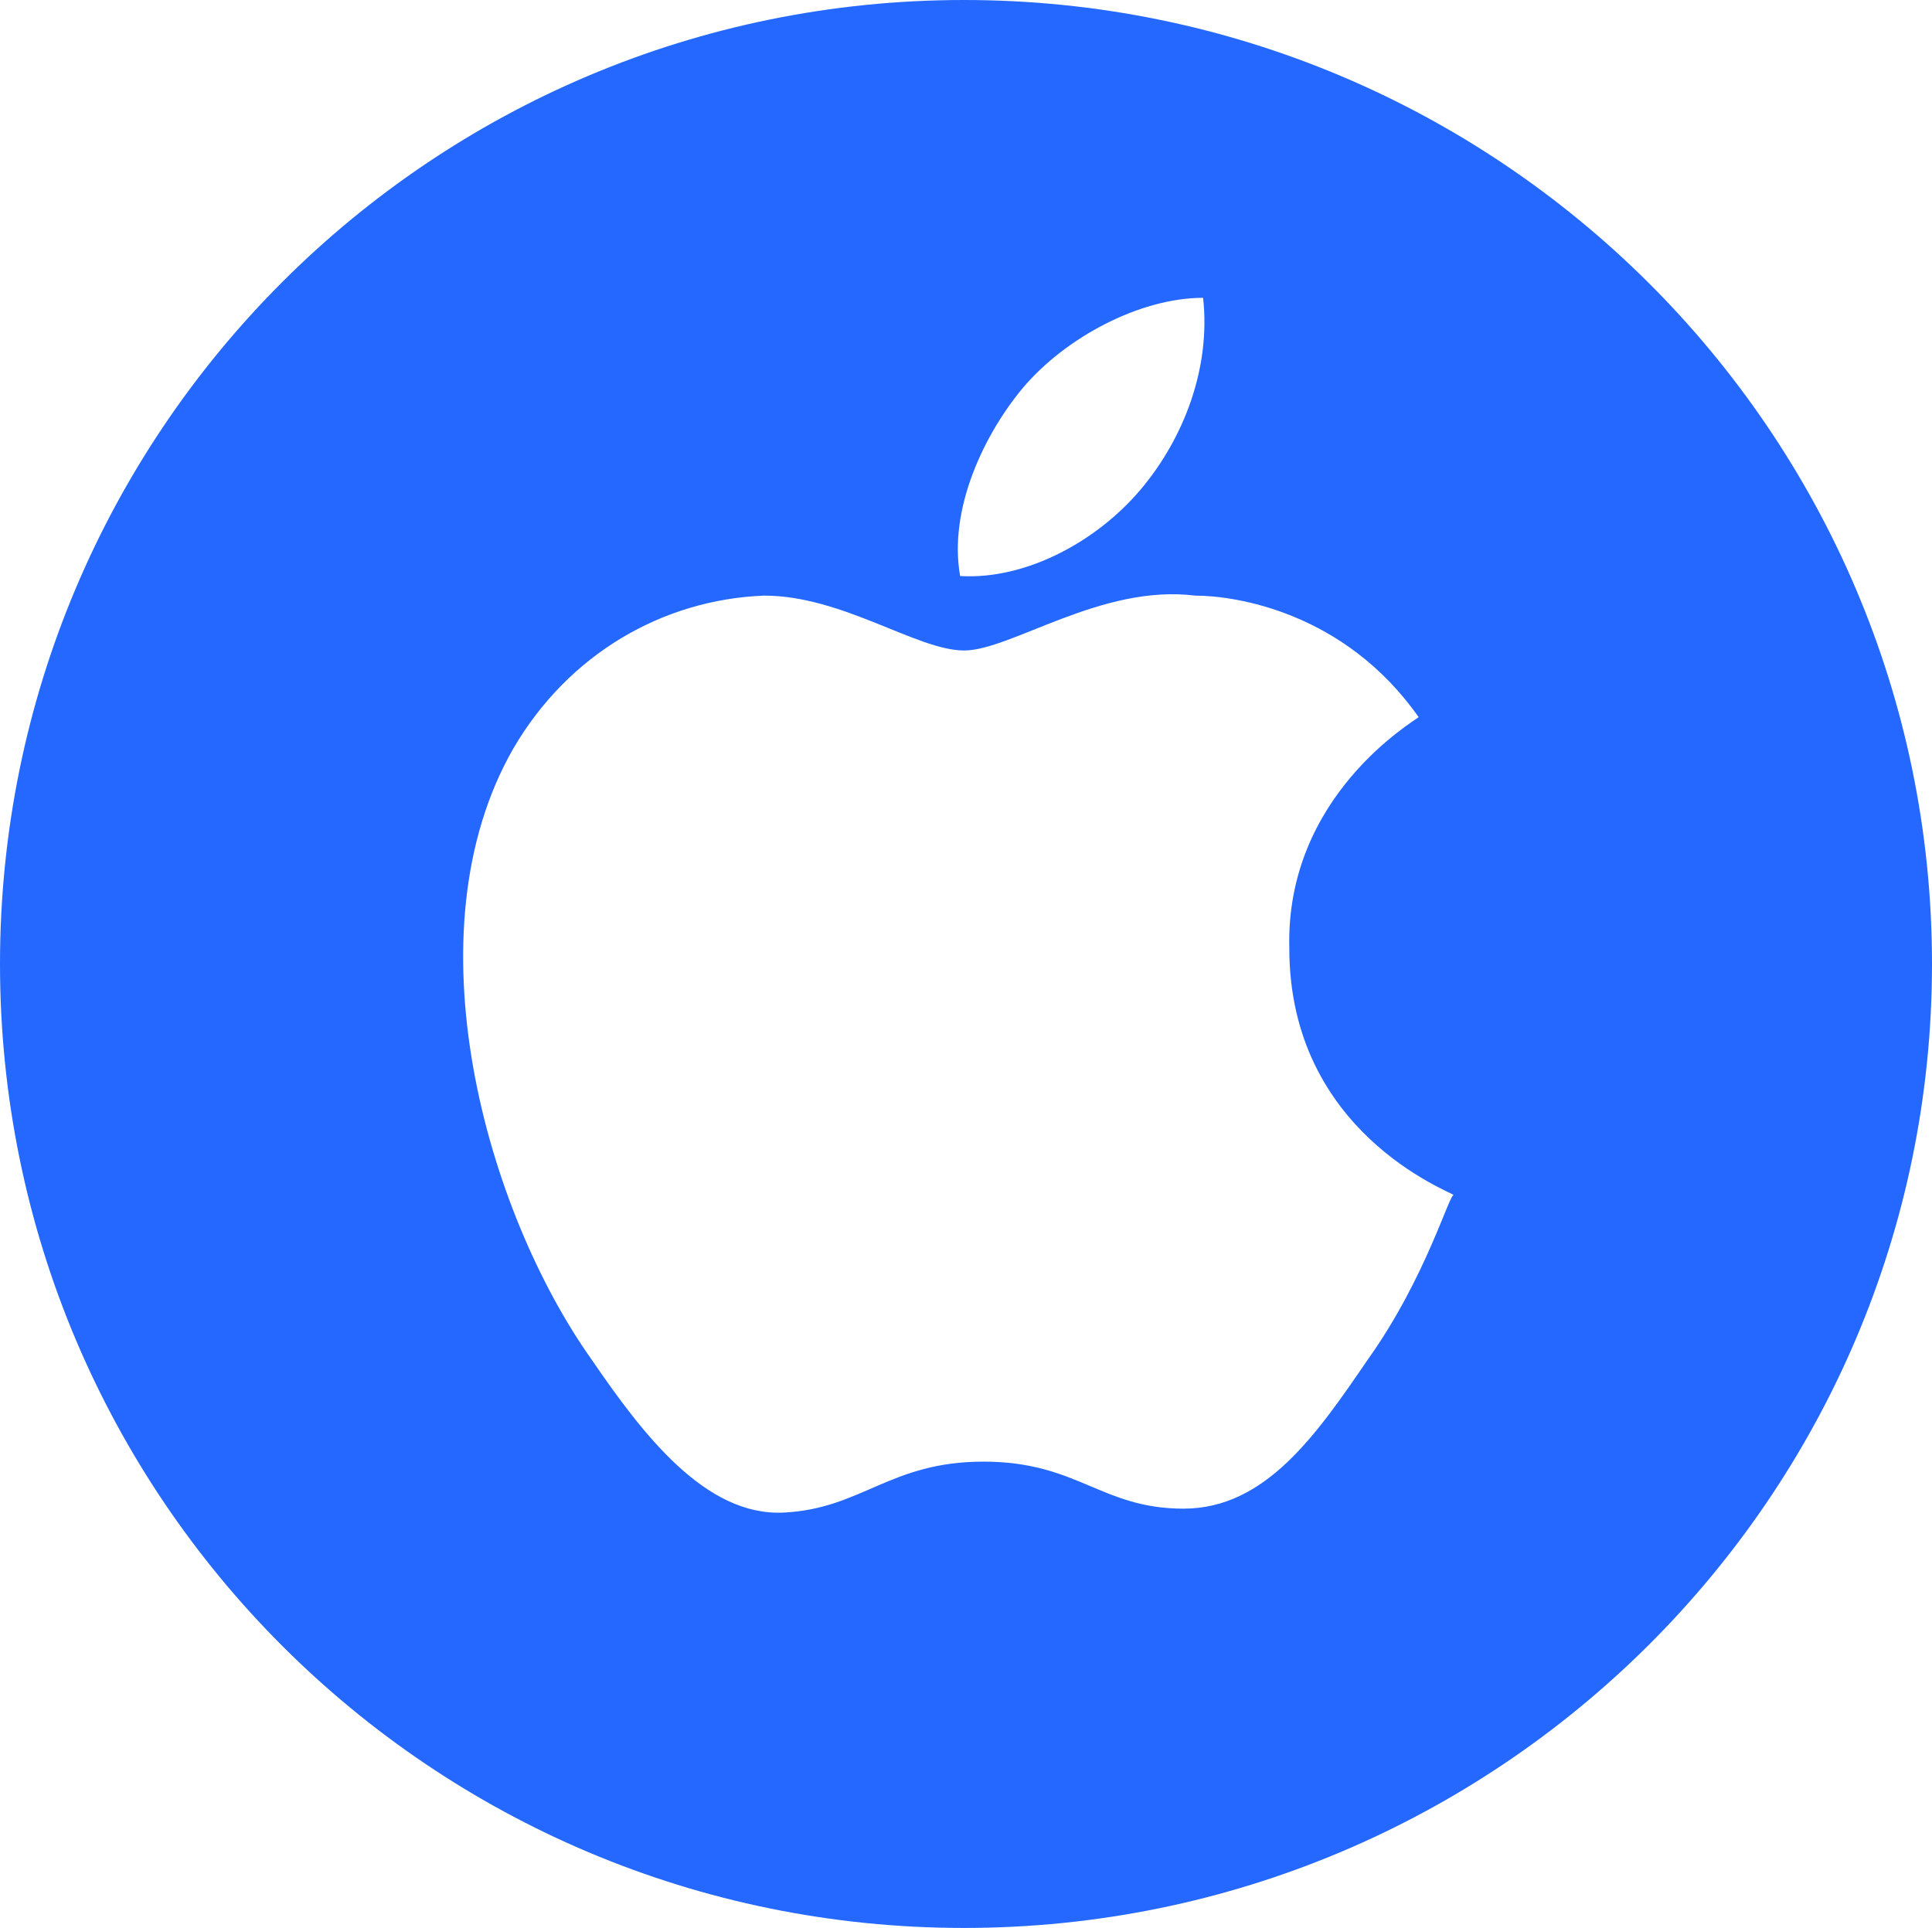 <svg xmlns="http://www.w3.org/2000/svg" viewBox="0 0 49.3 49.2"><path d="M24.6 0C11 0 0 11 0 24.6s11 24.6 24.6 24.6 24.7-11 24.7-24.6S38.2 0 24.6 0zm1.5 9.9c1.1-1.3 3-2.3 4.6-2.3.2 1.8-.5 3.6-1.6 4.9-1.1 1.3-2.9 2.3-4.6 2.2-.3-1.7.6-3.6 1.6-4.8zm8.8 24.8c-1.3 1.9-2.6 3.8-4.7 3.8s-2.7-1.2-5.1-1.2-3.1 1.2-5.1 1.3-3.6-2-4.9-3.9c-2.7-3.8-4.7-10.9-2-15.6 1.4-2.4 3.8-3.8 6.4-3.9 2 0 3.9 1.4 5.1 1.4s3.5-1.7 5.9-1.4c1 0 3.8.4 5.7 3.1-.1.1-3.4 2-3.3 5.9 0 4.7 4.1 6.2 4.2 6.3-.1-.1-.7 2.1-2.2 4.2z" fill="#2468FF"></path></svg>